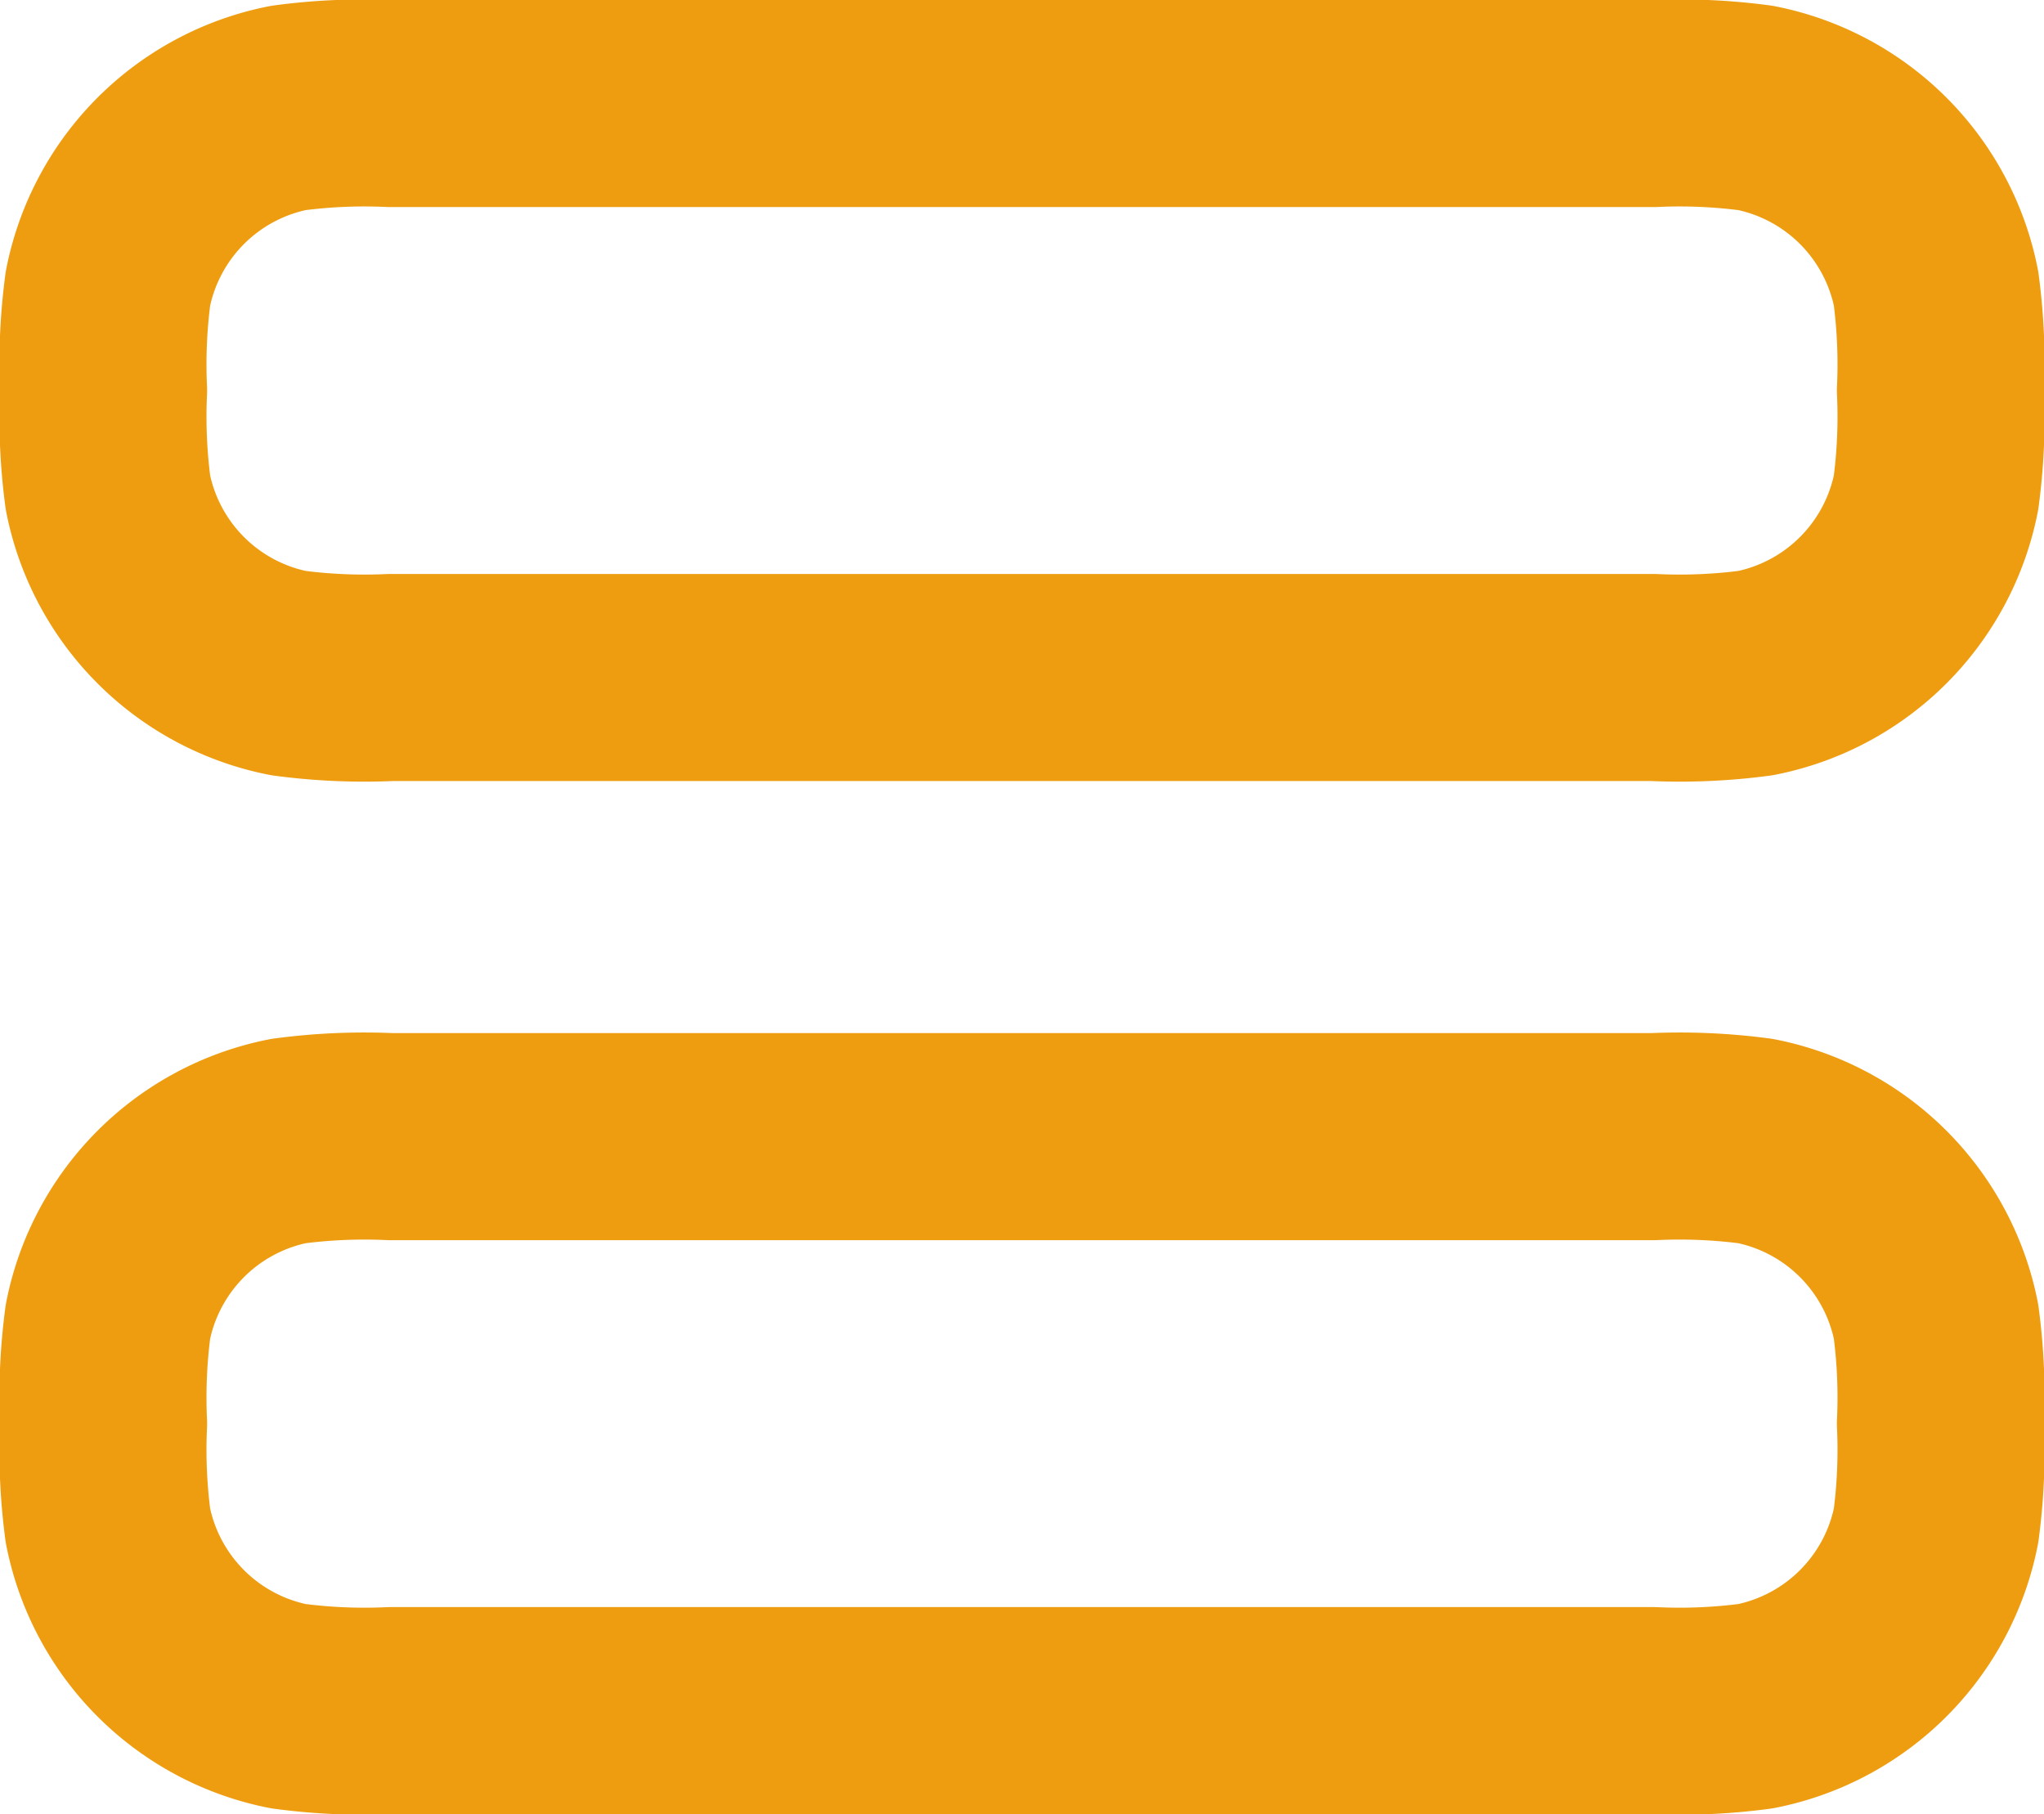 <svg xmlns="http://www.w3.org/2000/svg" width="14.805" height="13.142" viewBox="0 0 14.805 13.142">
  <g id="icon_service" transform="translate(0.75 0.75)">
    <path id="パス_201" data-name="パス 201" d="M6.079,18.158h9.147a4.165,4.165,0,0,0,.74-.032,1.663,1.663,0,0,0,1.307-1.307,4.167,4.167,0,0,0,.032-.74,4.166,4.166,0,0,0-.032-.74,1.663,1.663,0,0,0-1.307-1.307,4.178,4.178,0,0,0-.74-.032H6.079a4.178,4.178,0,0,0-.74.032,1.663,1.663,0,0,0-1.307,1.307,4.174,4.174,0,0,0-.032.74,4.173,4.173,0,0,0,.032.74,1.663,1.663,0,0,0,1.307,1.307A4.164,4.164,0,0,0,6.079,18.158Z" transform="translate(-4 -6.516)" fill="none" stroke="#ee9d10" stroke-linecap="round" stroke-linejoin="round" stroke-width="1.5"/>
    <path id="パス_202" data-name="パス 202" d="M6.079,9.158h9.147a4.171,4.171,0,0,0,.74-.032,1.663,1.663,0,0,0,1.307-1.307,4.167,4.167,0,0,0,.032-.74,4.166,4.166,0,0,0-.032-.74,1.663,1.663,0,0,0-1.307-1.307A4.175,4.175,0,0,0,15.226,5H6.079a4.174,4.174,0,0,0-.74.032A1.663,1.663,0,0,0,4.032,6.339,4.175,4.175,0,0,0,4,7.079a4.174,4.174,0,0,0,.032.74A1.663,1.663,0,0,0,5.339,9.126,4.171,4.171,0,0,0,6.079,9.158Z" transform="translate(-4 -5)" fill="none" stroke="#ee9d10" stroke-linecap="round" stroke-linejoin="round" stroke-width="1.5"/>
  </g>
</svg>
